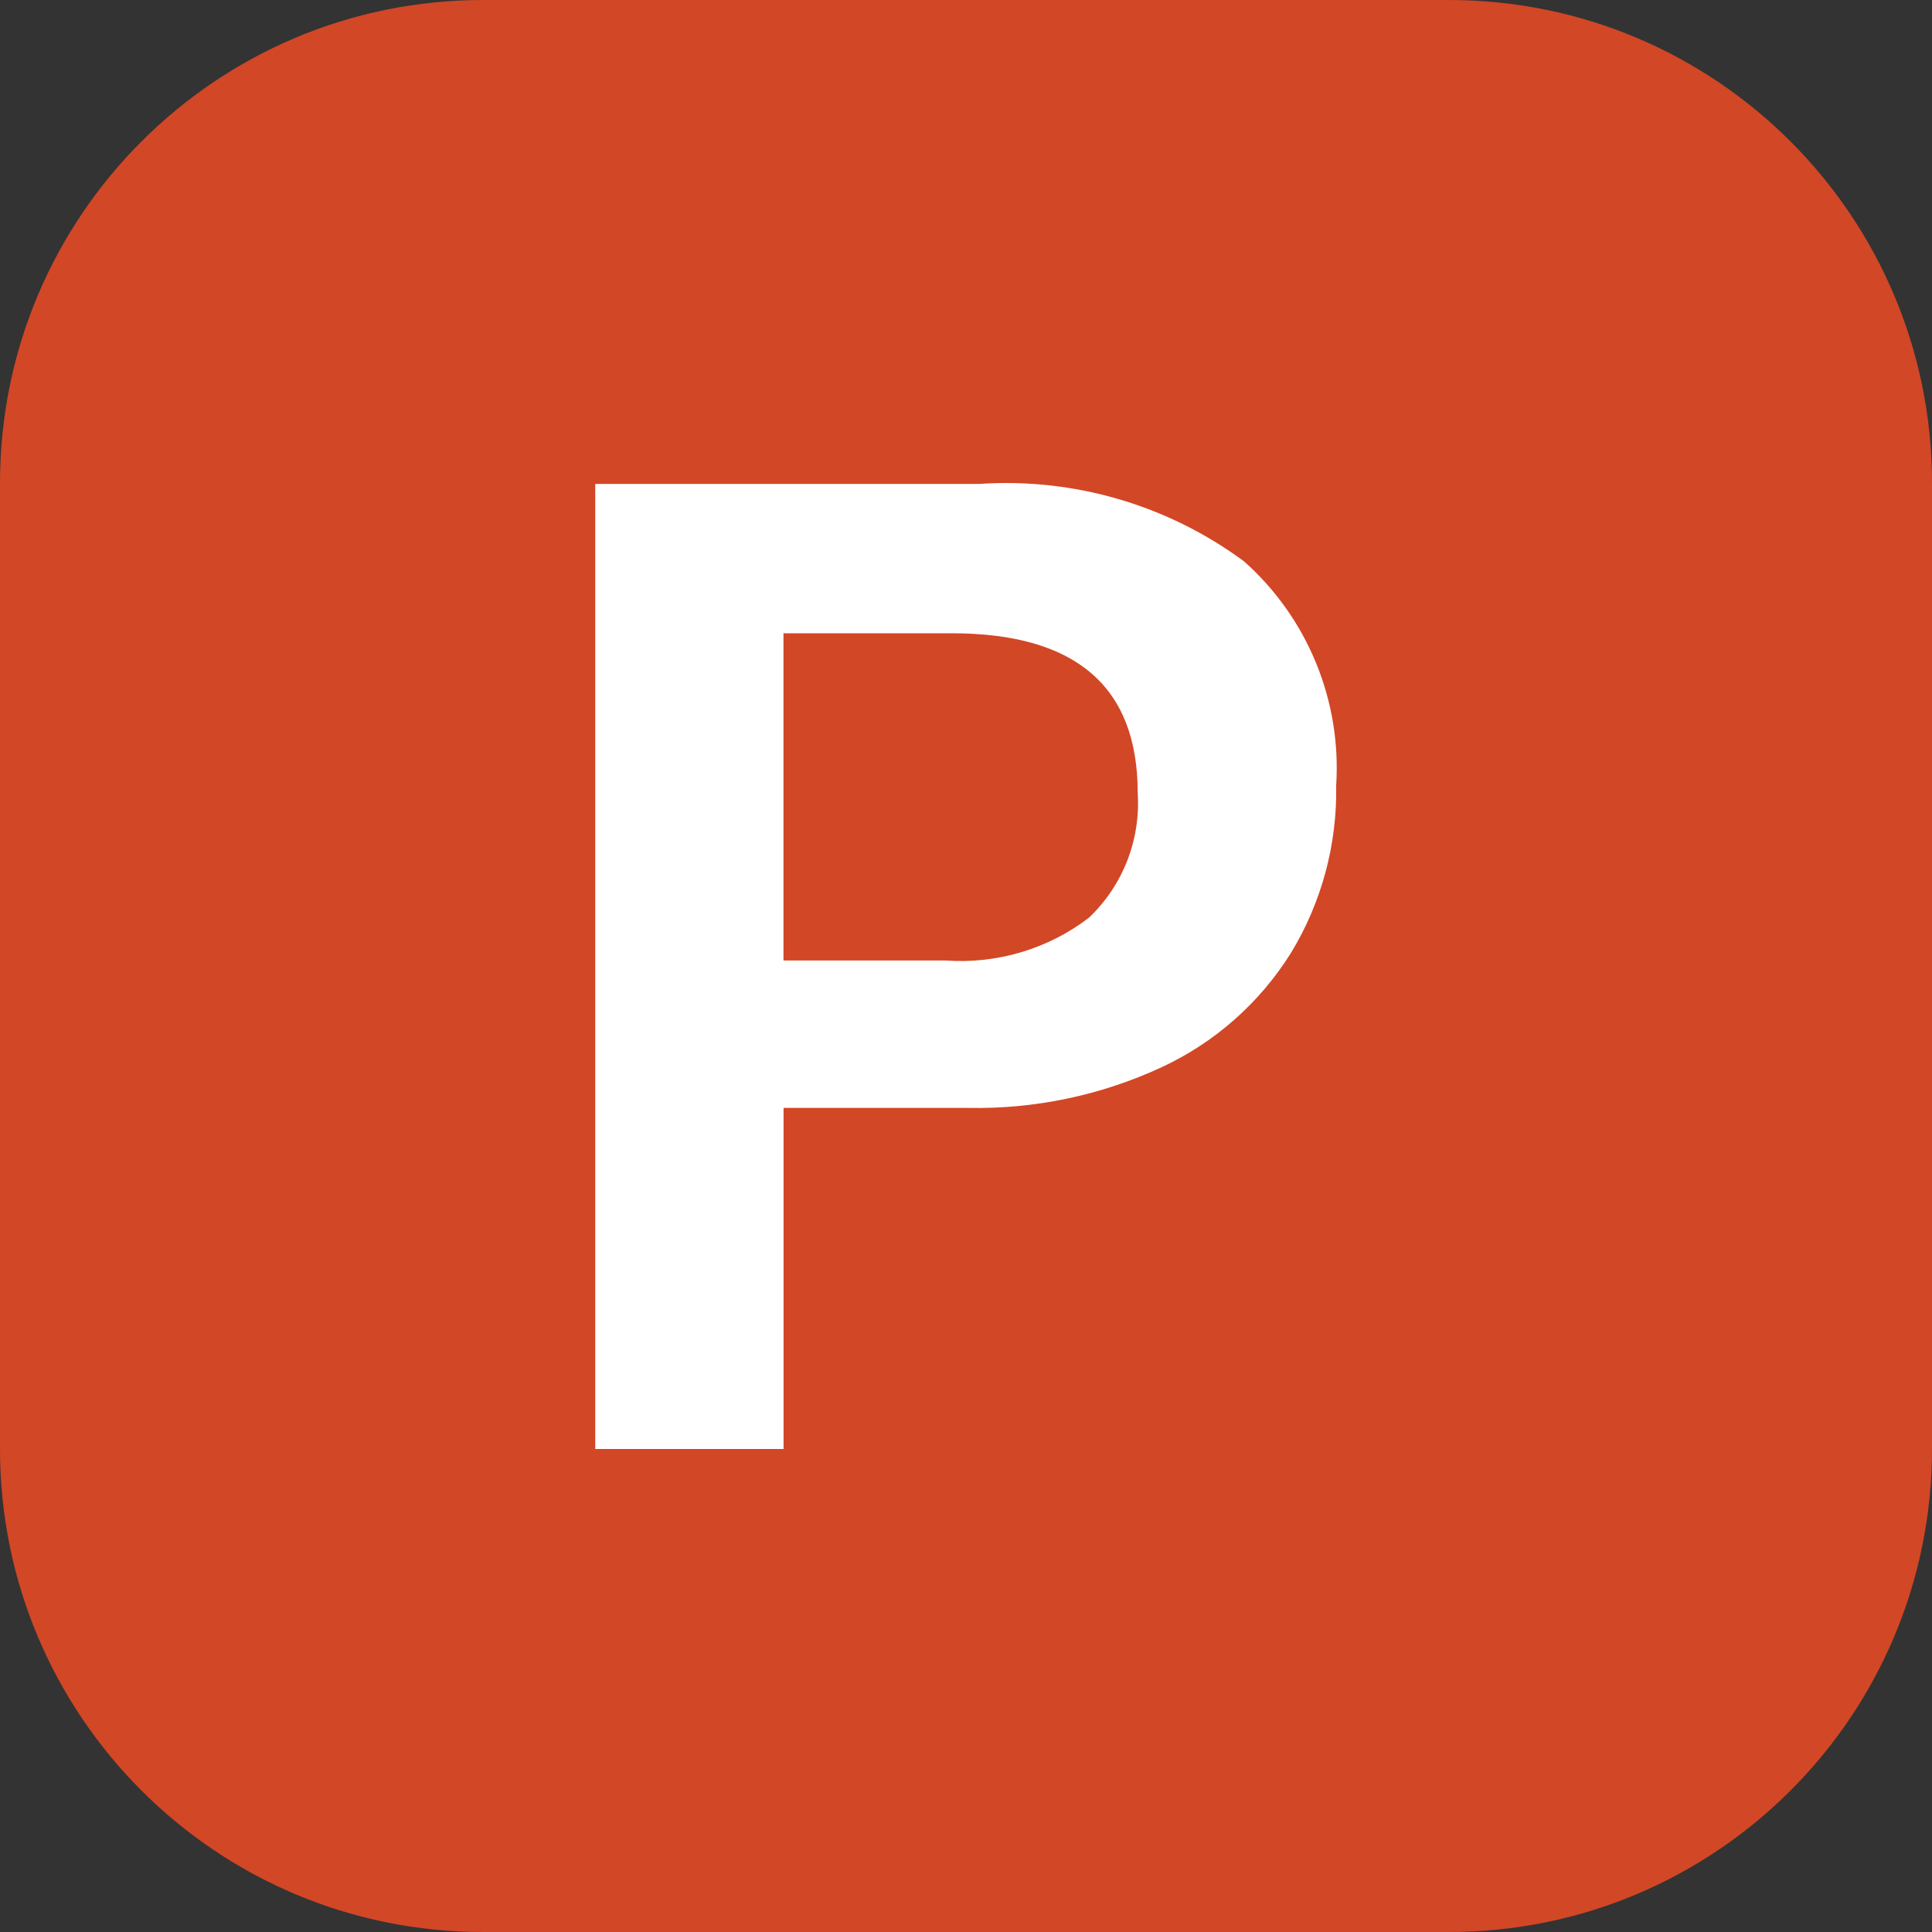 <svg width="40" height="40" viewBox="0 0 40 40" fill="none" xmlns="http://www.w3.org/2000/svg">
<rect x="0" y="0" width="40" height="40" fill="#333333" stroke="none"/>
<path d="M0 10C0 4.477 4.477 0 10 0H30C35.523 0 40 4.477 40 10V30C40 35.523 35.523 40 30 40H10C4.477 40 0 35.523 0 30V10Z" fill="#D24726"/>
<path d="M20.274 10.019C22.234 9.887 24.177 10.455 25.757 11.623C26.407 12.201 26.916 12.92 27.247 13.725C27.577 14.529 27.72 15.398 27.664 16.266C27.686 17.489 27.36 18.693 26.723 19.737C26.079 20.764 25.152 21.584 24.052 22.095C22.796 22.678 21.424 22.966 20.039 22.938H16.223V30H12.324V10.019H20.274ZM16.221 19.886H19.578C20.642 19.962 21.698 19.648 22.546 19C22.893 18.669 23.164 18.267 23.338 17.82C23.512 17.373 23.586 16.894 23.555 16.415C23.555 14.214 22.273 13.113 19.709 13.111H16.221V19.886Z" fill="white"/>
</svg>
